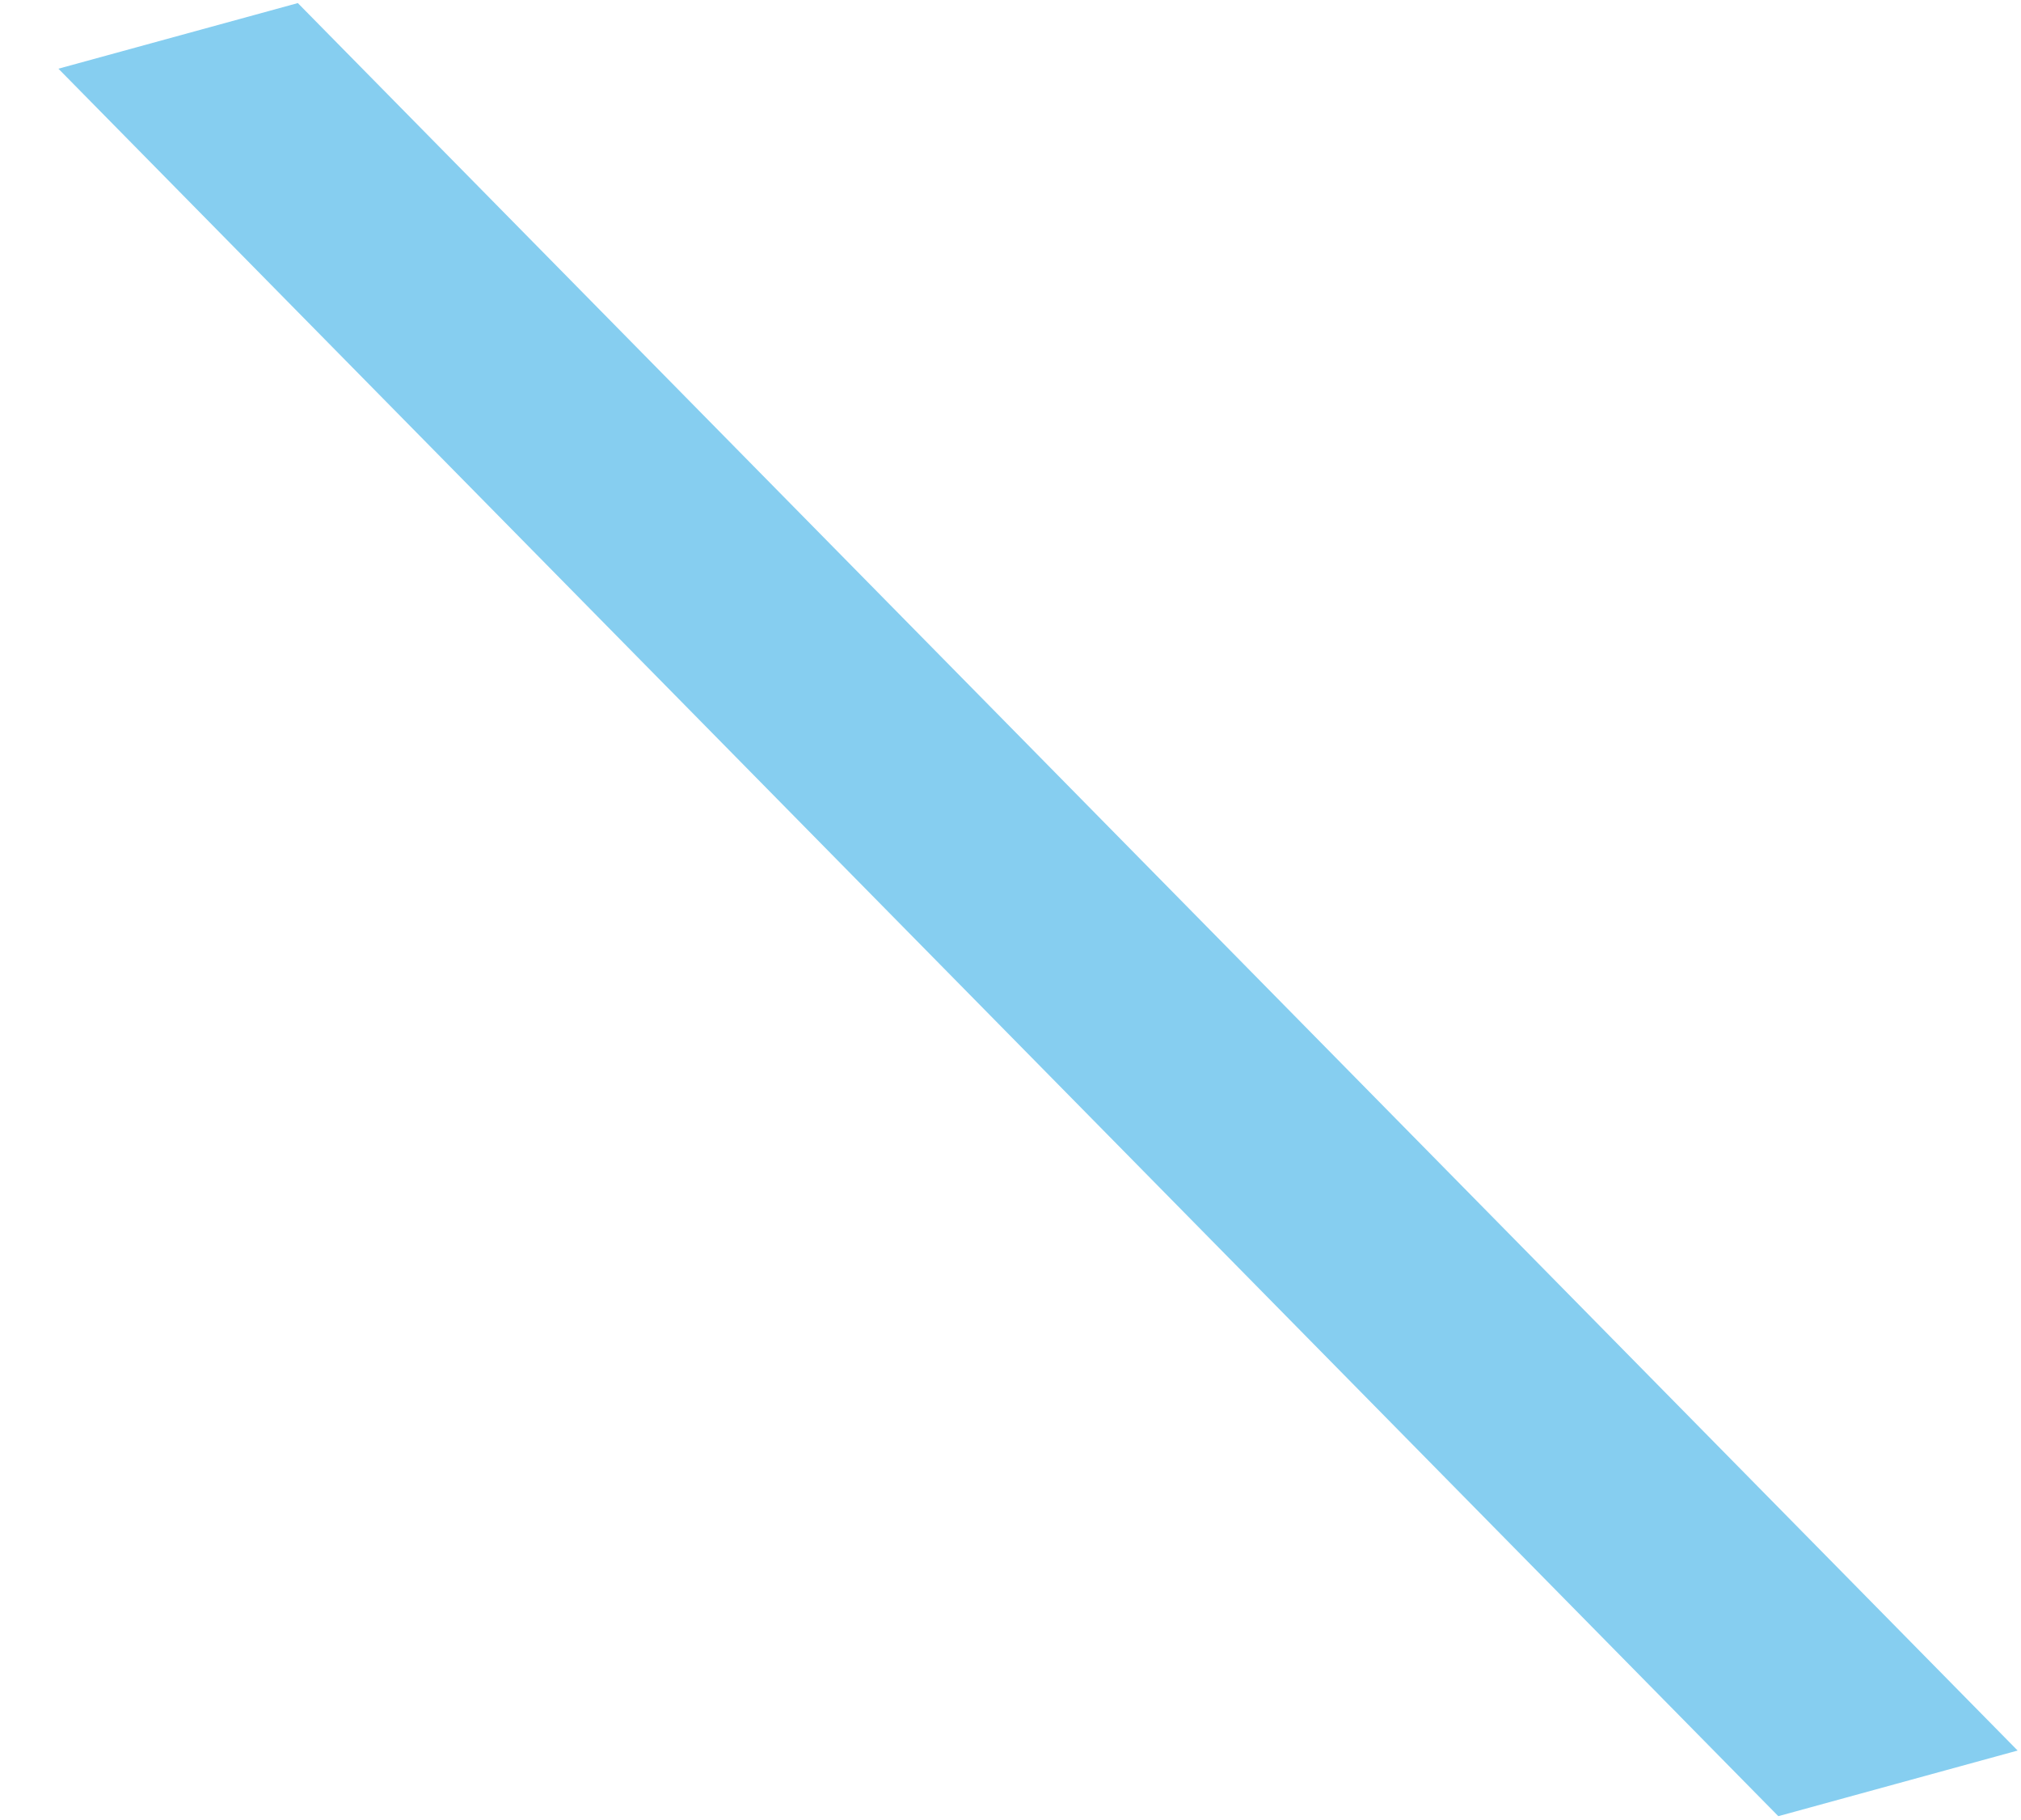<?xml version="1.0" encoding="utf-8"?>
<!-- Generator: Adobe Illustrator 27.0.0, SVG Export Plug-In . SVG Version: 6.00 Build 0)  -->
<svg version="1.1" xmlns="http://www.w3.org/2000/svg" xmlns:xlink="http://www.w3.org/1999/xlink" x="0px" y="0px"
	 viewBox="0 0 2103.6 1894.1" style="enable-background:new 0 0 2103.6 1894.1;" xml:space="preserve">
<style type="text/css">
	.st0{display:none;}
	.st1{display:inline;fill:#006DB1;}
	.st2{fill:#86CEF0;}
	.st3{display:inline;fill:#E3378B;}
</style>
<g id="Ebene_3" class="st0">
	<polygon class="st1" points="2100.1,1848.7 1962.4,1889.7 146.2,44.7 283.9,3.7 	"/>
</g>
<g id="Ebene_1">
	<polygon class="st2" points="2100.1,1821.8 1851,1890.1 60.8,71.5 310,3.2 	"/>
</g>
<g id="Ebene_2" class="st0">
	<polygon class="st3" points="1686.1,7.4 2094.5,131.2 417.5,1878.7 9,1754.9 	"/>
</g>
</svg>
